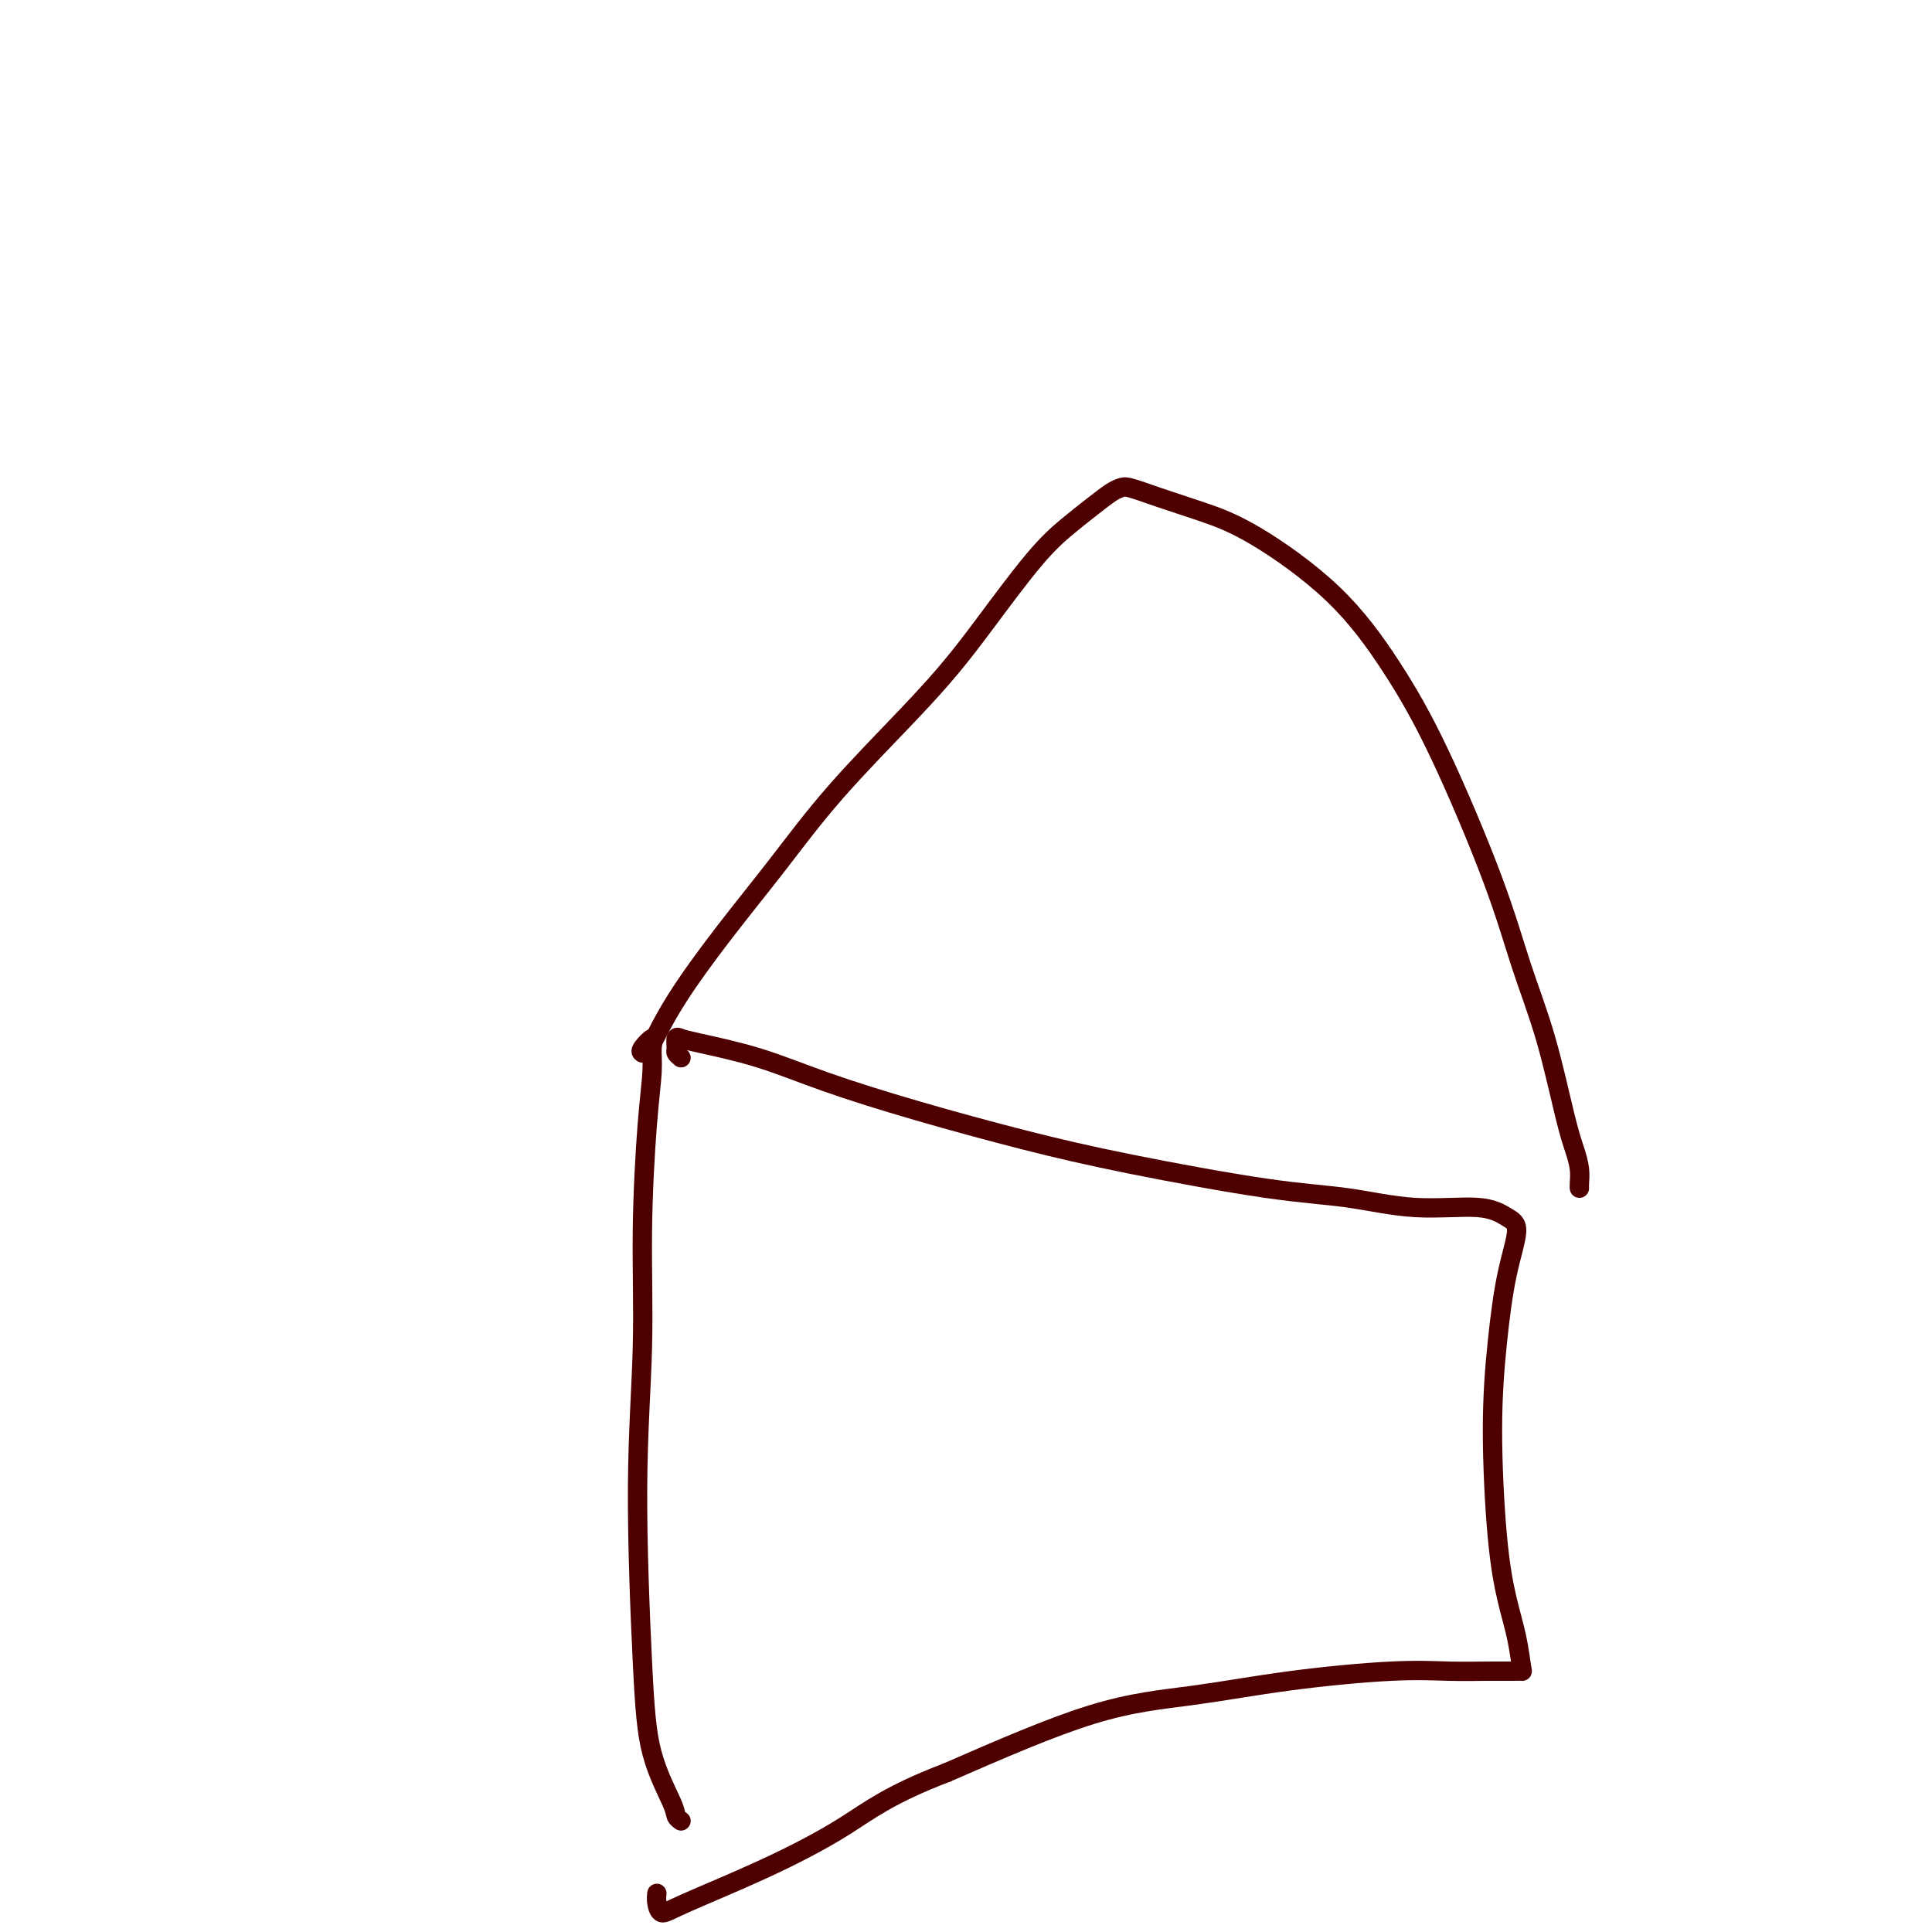 <svg viewBox='0 0 400 400' version='1.1' xmlns='http://www.w3.org/2000/svg' xmlns:xlink='http://www.w3.org/1999/xlink'><g fill='none' stroke='#4E0000' stroke-width='4' stroke-linecap='round' stroke-linejoin='round'><path d='M133,218c-0.228,-0.162 -0.456,-0.324 0,-1c0.456,-0.676 1.596,-1.865 2,-2c0.404,-0.135 0.071,0.785 0,2c-0.071,1.215 0.120,2.724 0,5c-0.120,2.276 -0.551,5.319 -1,11c-0.449,5.681 -0.915,13.999 -1,22c-0.085,8.001 0.212,15.684 0,24c-0.212,8.316 -0.933,17.265 -1,29c-0.067,11.735 0.521,26.258 1,36c0.479,9.742 0.850,14.704 2,19c1.150,4.296 3.079,7.926 4,10c0.921,2.074 0.835,2.593 1,3c0.165,0.407 0.583,0.704 1,1'/><path d='M141,219c-0.427,-0.369 -0.855,-0.738 -1,-1c-0.145,-0.262 -0.008,-0.416 0,-1c0.008,-0.584 -0.114,-1.596 0,-2c0.114,-0.404 0.465,-0.200 1,0c0.535,0.200 1.253,0.394 4,1c2.747,0.606 7.522,1.623 12,3c4.478,1.377 8.660,3.115 14,5c5.340,1.885 11.840,3.918 19,6c7.160,2.082 14.982,4.212 22,6c7.018,1.788 13.233,3.234 22,5c8.767,1.766 20.085,3.852 28,5c7.915,1.148 12.427,1.356 17,2c4.573,0.644 9.205,1.723 14,2c4.795,0.277 9.751,-0.247 13,0c3.249,0.247 4.789,1.267 6,2c1.211,0.733 2.092,1.181 2,3c-0.092,1.819 -1.157,5.008 -2,9c-0.843,3.992 -1.463,8.785 -2,14c-0.537,5.215 -0.992,10.851 -1,18c-0.008,7.149 0.430,15.810 1,22c0.570,6.190 1.273,9.907 2,13c0.727,3.093 1.478,5.561 2,8c0.522,2.439 0.815,4.850 1,6c0.185,1.150 0.263,1.039 0,1c-0.263,-0.039 -0.868,-0.005 -2,0c-1.132,0.005 -2.790,-0.017 -5,0c-2.210,0.017 -4.973,0.073 -8,0c-3.027,-0.073 -6.319,-0.277 -12,0c-5.681,0.277 -13.749,1.033 -21,2c-7.251,0.967 -13.683,2.145 -20,3c-6.317,0.855 -12.519,1.387 -21,4c-8.481,2.613 -19.240,7.306 -30,12'/><path d='M196,367c-11.854,4.524 -15.989,7.833 -21,11c-5.011,3.167 -10.898,6.191 -17,9c-6.102,2.809 -12.419,5.402 -16,7c-3.581,1.598 -4.426,2.199 -5,2c-0.574,-0.199 -0.878,-1.200 -1,-2c-0.122,-0.800 -0.061,-1.400 0,-2'/><path d='M134,217c0.089,0.261 0.178,0.522 1,-1c0.822,-1.522 2.377,-4.827 5,-9c2.623,-4.173 6.314,-9.216 10,-14c3.686,-4.784 7.366,-9.311 11,-14c3.634,-4.689 7.222,-9.540 12,-15c4.778,-5.460 10.745,-11.527 15,-16c4.255,-4.473 6.798,-7.351 9,-10c2.202,-2.649 4.064,-5.070 7,-9c2.936,-3.930 6.947,-9.368 10,-13c3.053,-3.632 5.147,-5.458 7,-7c1.853,-1.542 3.465,-2.800 5,-4c1.535,-1.200 2.994,-2.341 4,-3c1.006,-0.659 1.558,-0.836 2,-1c0.442,-0.164 0.774,-0.316 2,0c1.226,0.316 3.346,1.098 6,2c2.654,0.902 5.842,1.922 9,3c3.158,1.078 6.287,2.213 11,5c4.713,2.787 11.011,7.226 16,12c4.989,4.774 8.669,9.884 12,15c3.331,5.116 6.314,10.237 10,18c3.686,7.763 8.076,18.169 11,26c2.924,7.831 4.381,13.088 6,18c1.619,4.912 3.401,9.480 5,15c1.599,5.520 3.017,11.990 4,16c0.983,4.010 1.531,5.558 2,7c0.469,1.442 0.858,2.778 1,4c0.142,1.222 0.038,2.329 0,3c-0.038,0.671 -0.011,0.906 0,1c0.011,0.094 0.005,0.047 0,0'/></g>
</svg>
